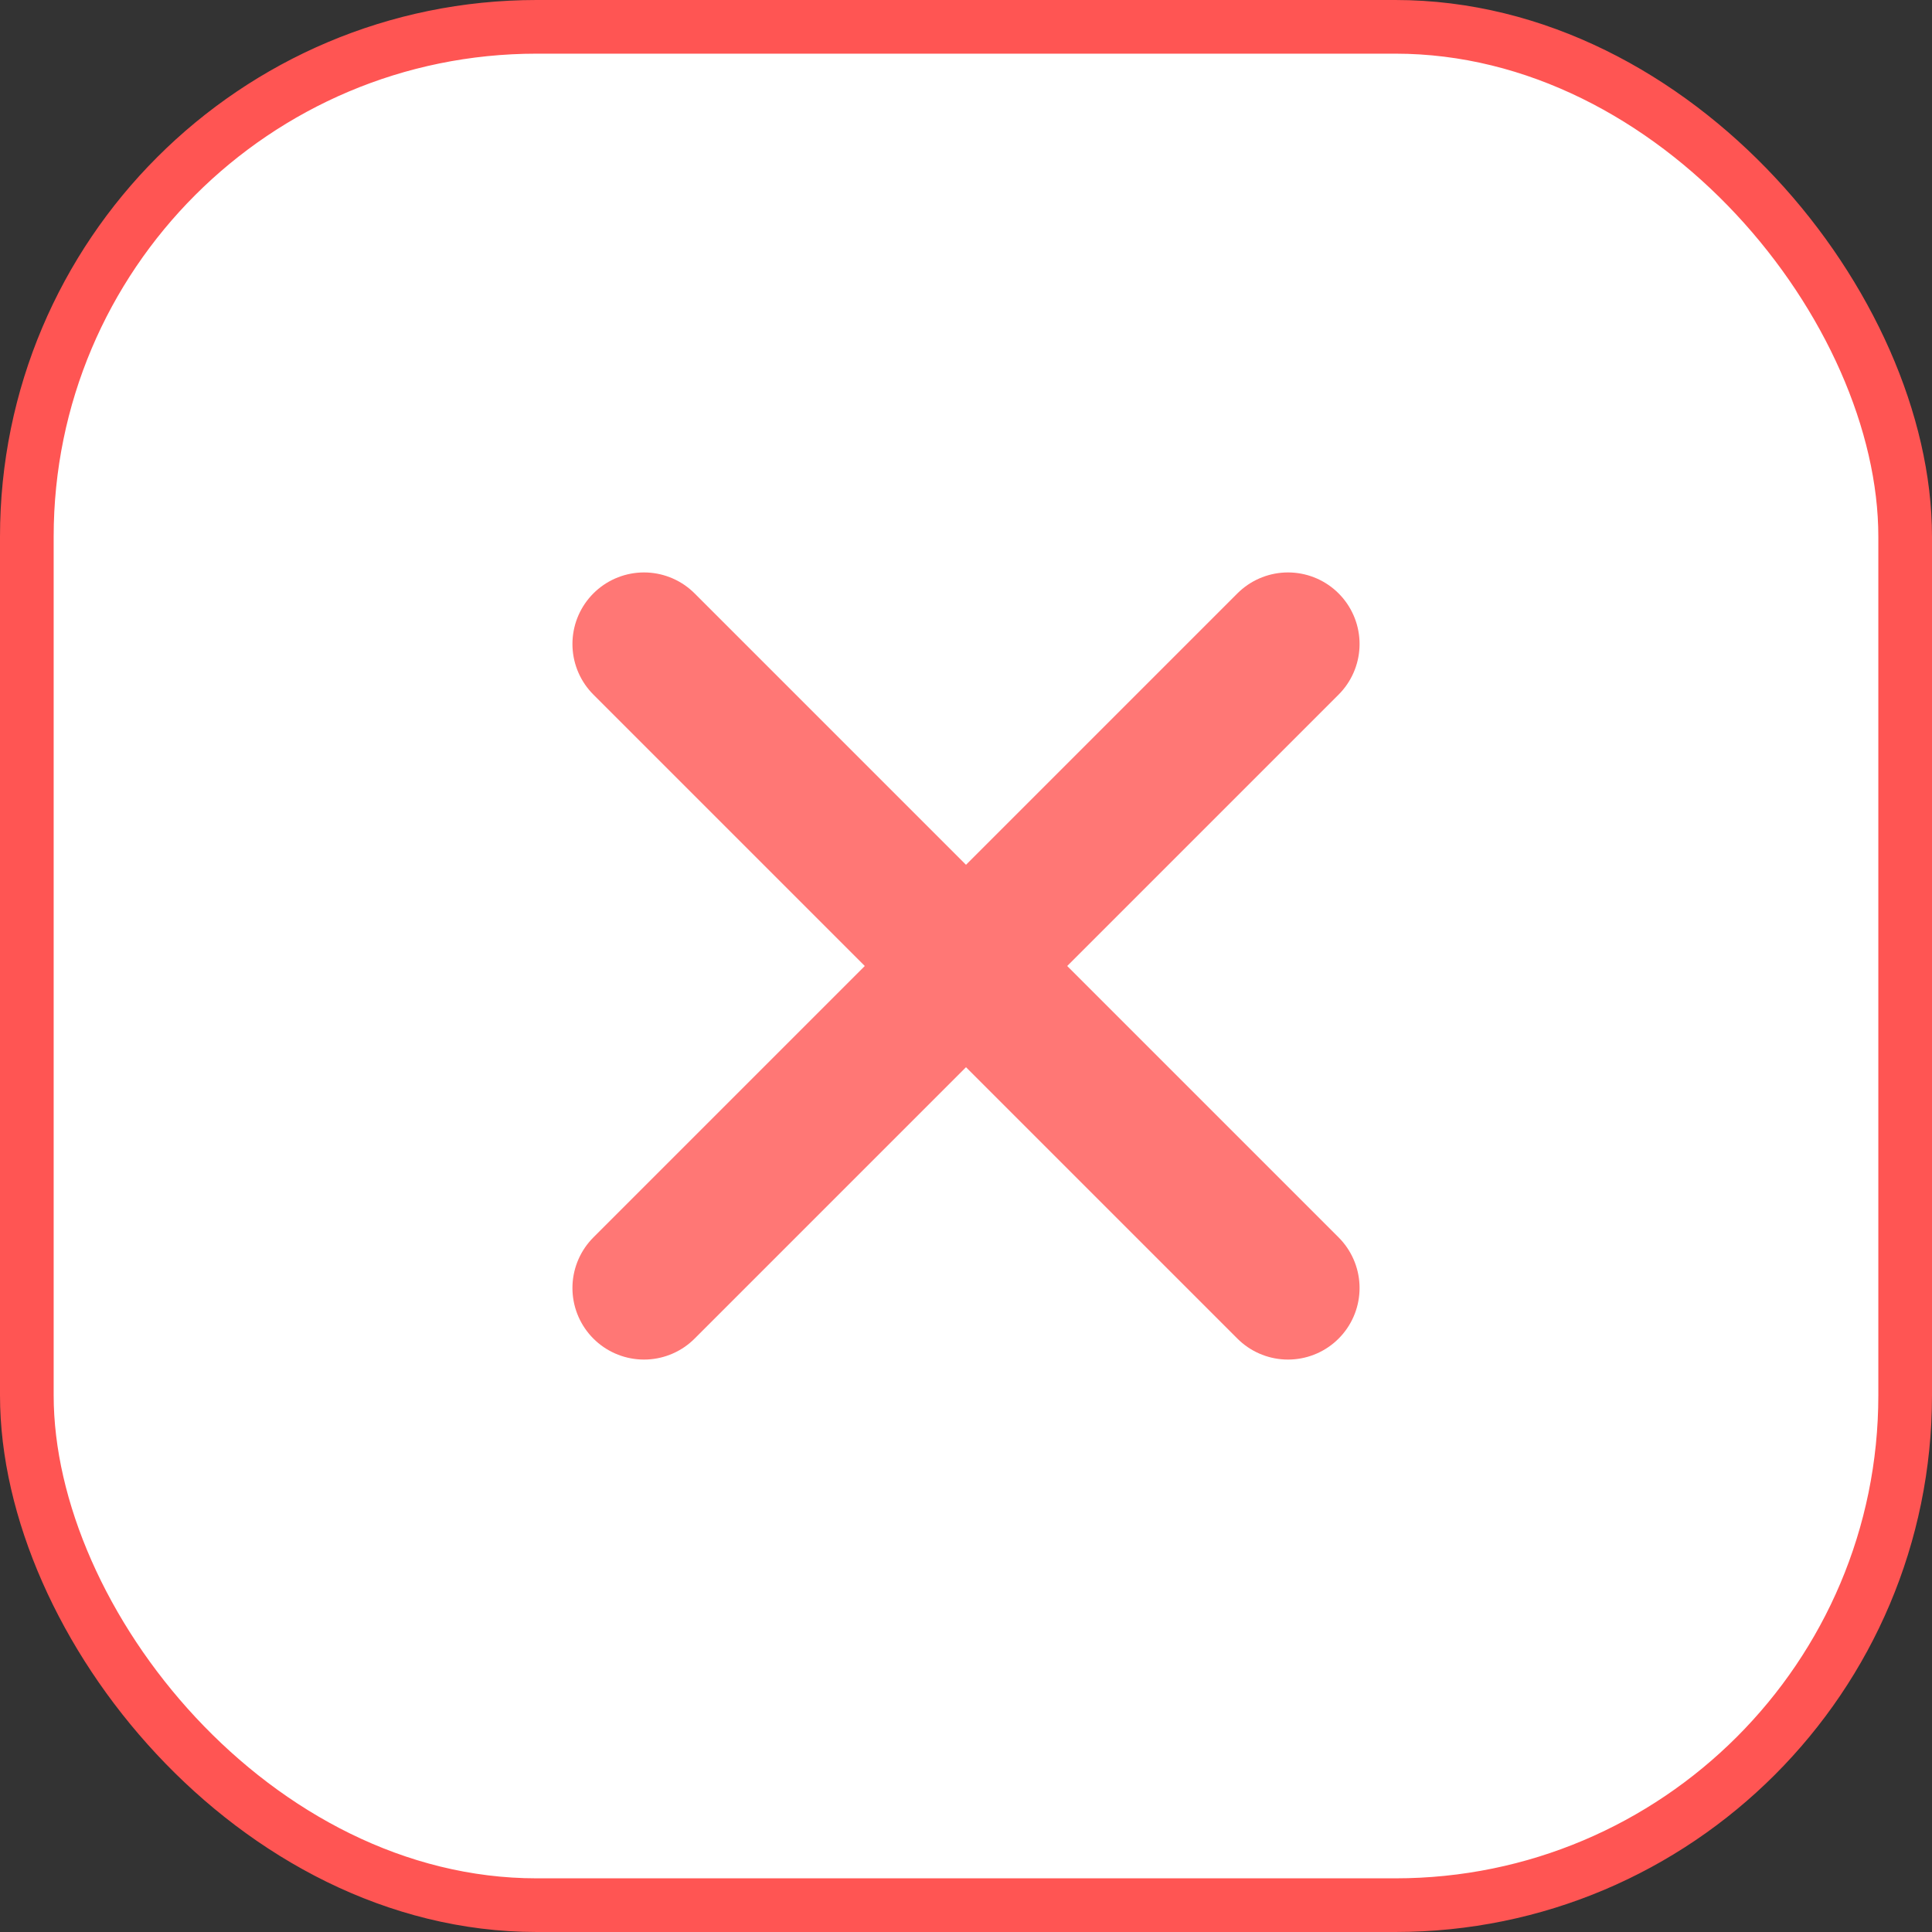 <svg width="36" height="36" viewBox="0 0 36 36" fill="none" xmlns="http://www.w3.org/2000/svg">
<rect x="0" y="0" width="36" height="36" fill="#333333" stroke="none"/>
<rect x="0.5" y="0.5" width="35" height="35" rx="9.5" fill="white" stroke="#FF5553"/>
<g opacity="0.8">
<path d="M24 24L12 12M24 12L12 24" stroke="#FF5553" stroke-width="2.667" stroke-linecap="round" stroke-linejoin="round"/>
</g>
</svg>
